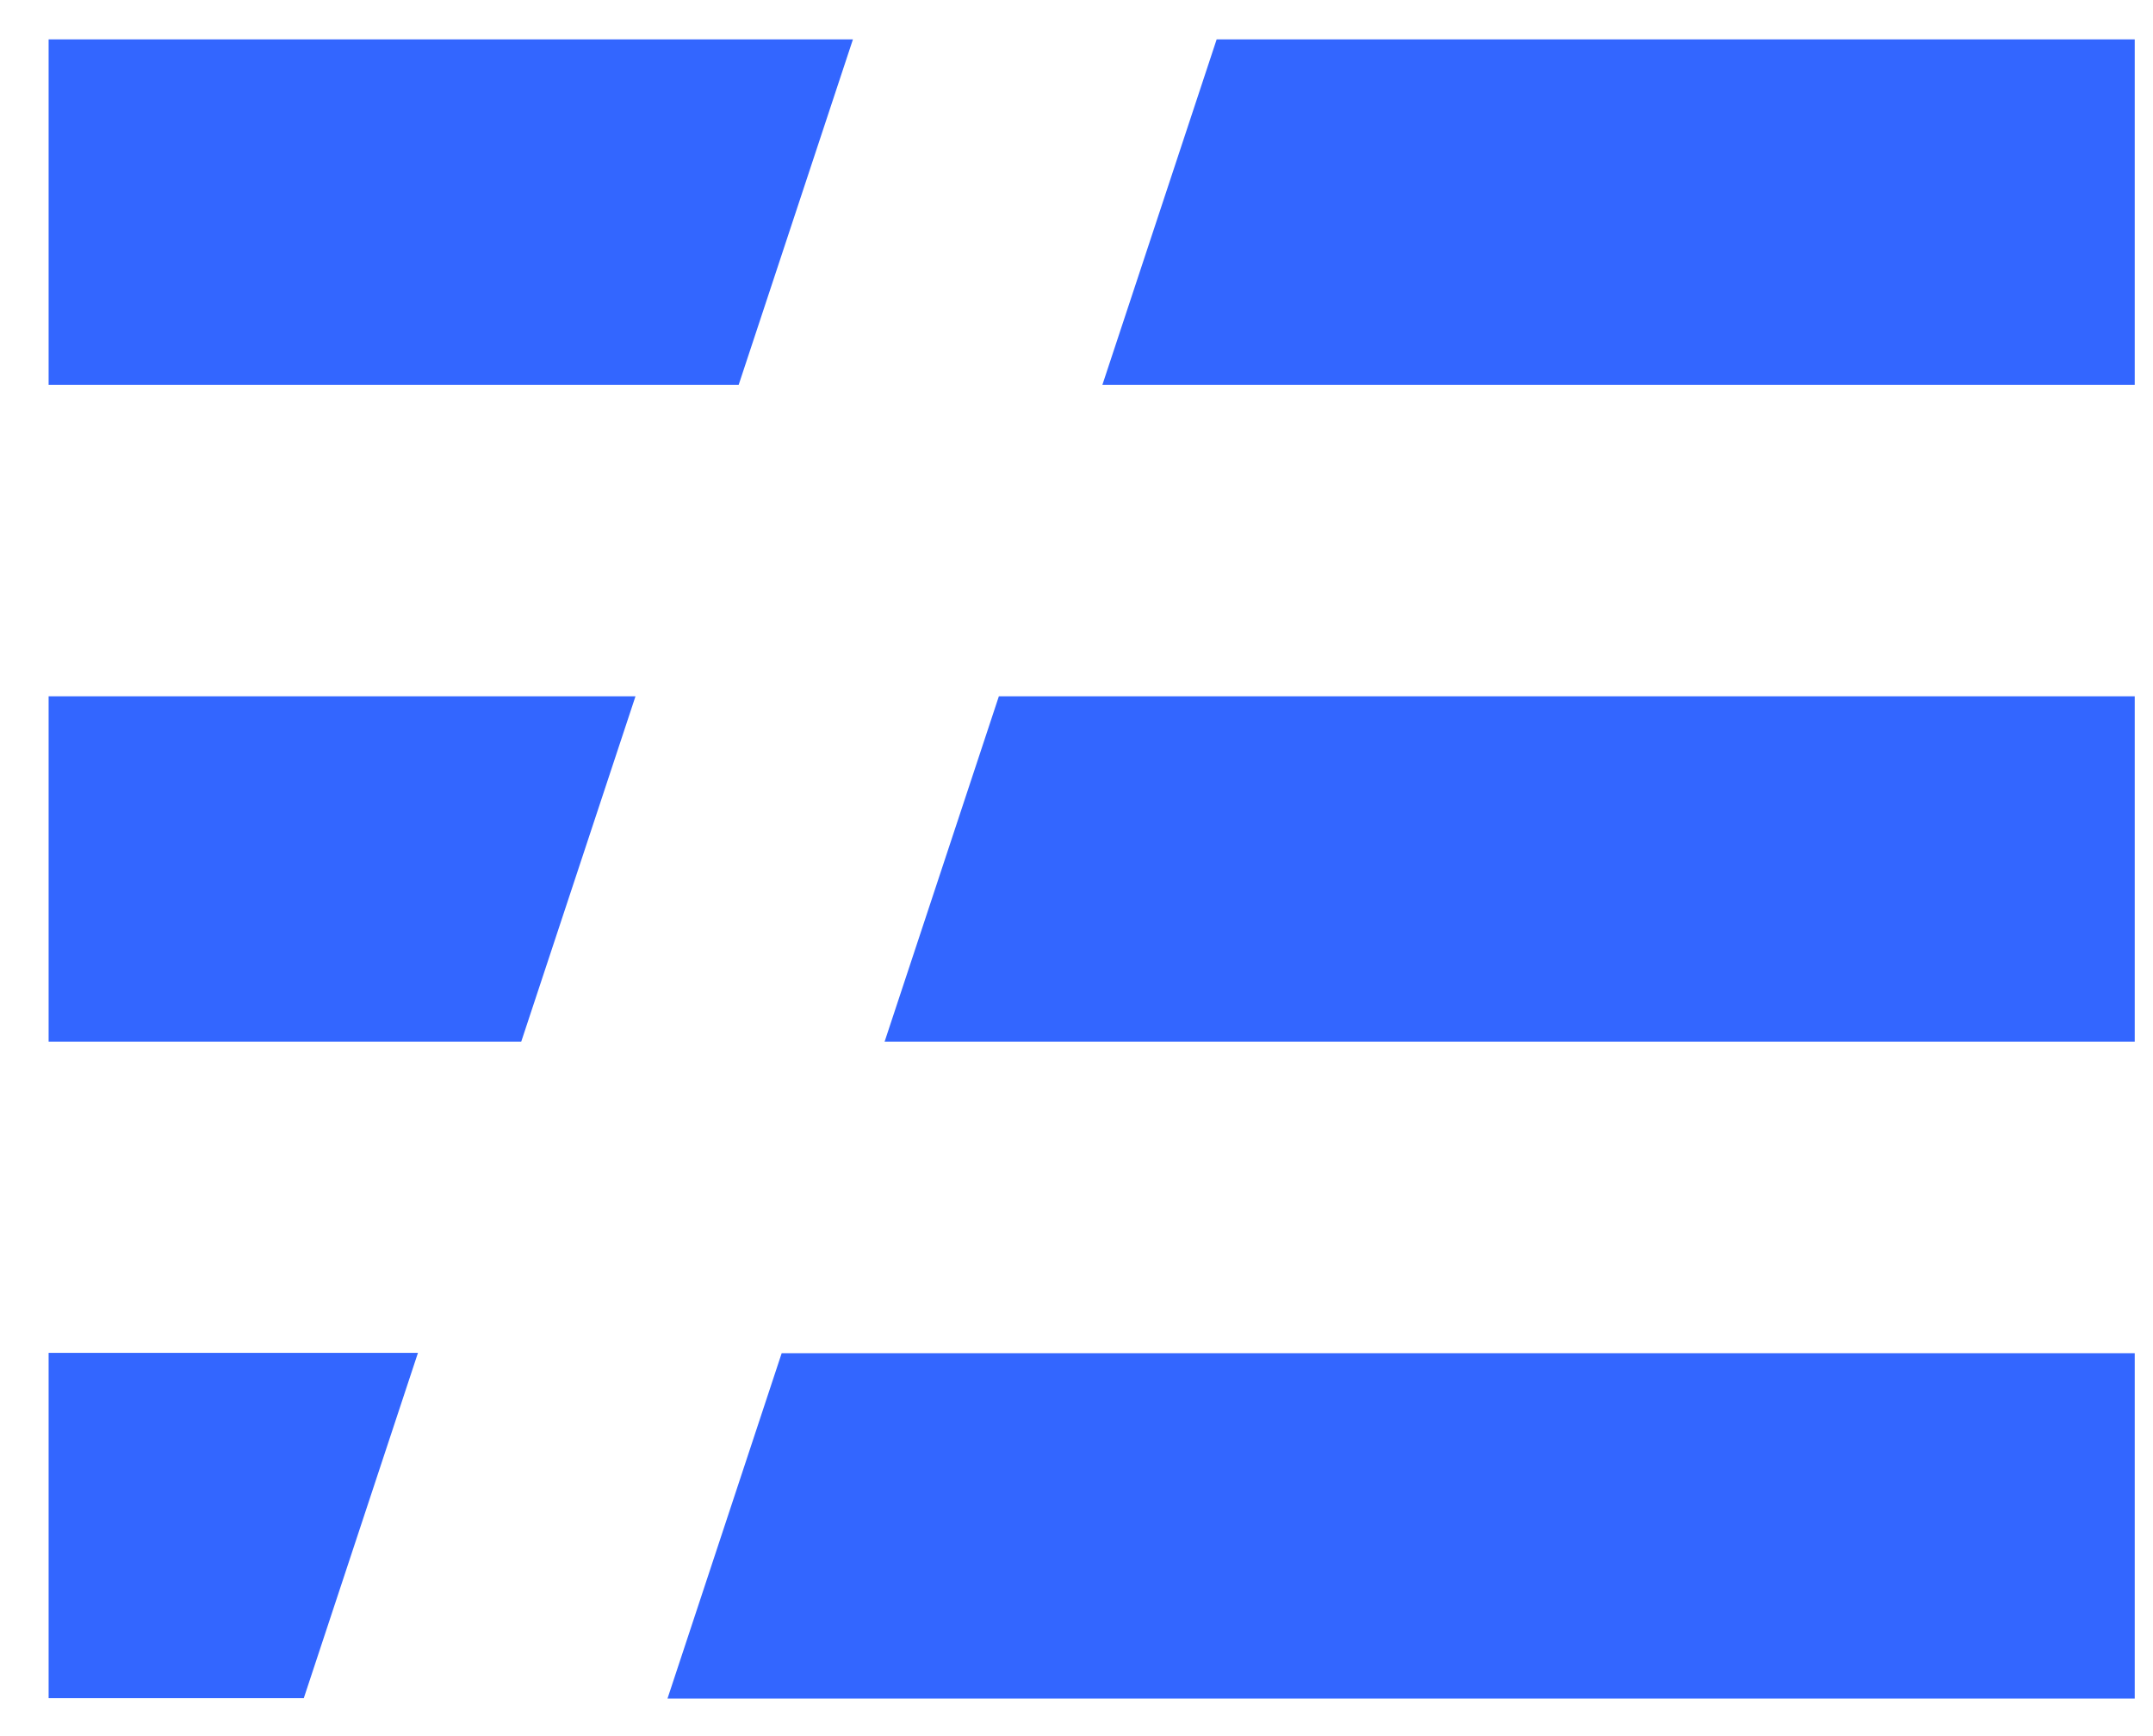 <svg width="31" height="25" viewBox="0 0 31 25" fill="none" xmlns="http://www.w3.org/2000/svg">
<path fill-rule="evenodd" clip-rule="evenodd" d="M0.7 24.454H4.374L6.018 19.481H0.7V24.454ZM0.7 15H7.505L9.15 10.027H0.7V15ZM0.7 5.541H10.636L12.281 0.567H0.7V5.541ZM15.873 5.541H30.737V0.567H17.518L15.873 5.541ZM30.737 15V10.027H14.382L12.737 15H30.737ZM9.611 24.459H30.737V19.486H11.255L9.611 24.459Z" fill="#3366FF"/>
</svg>
